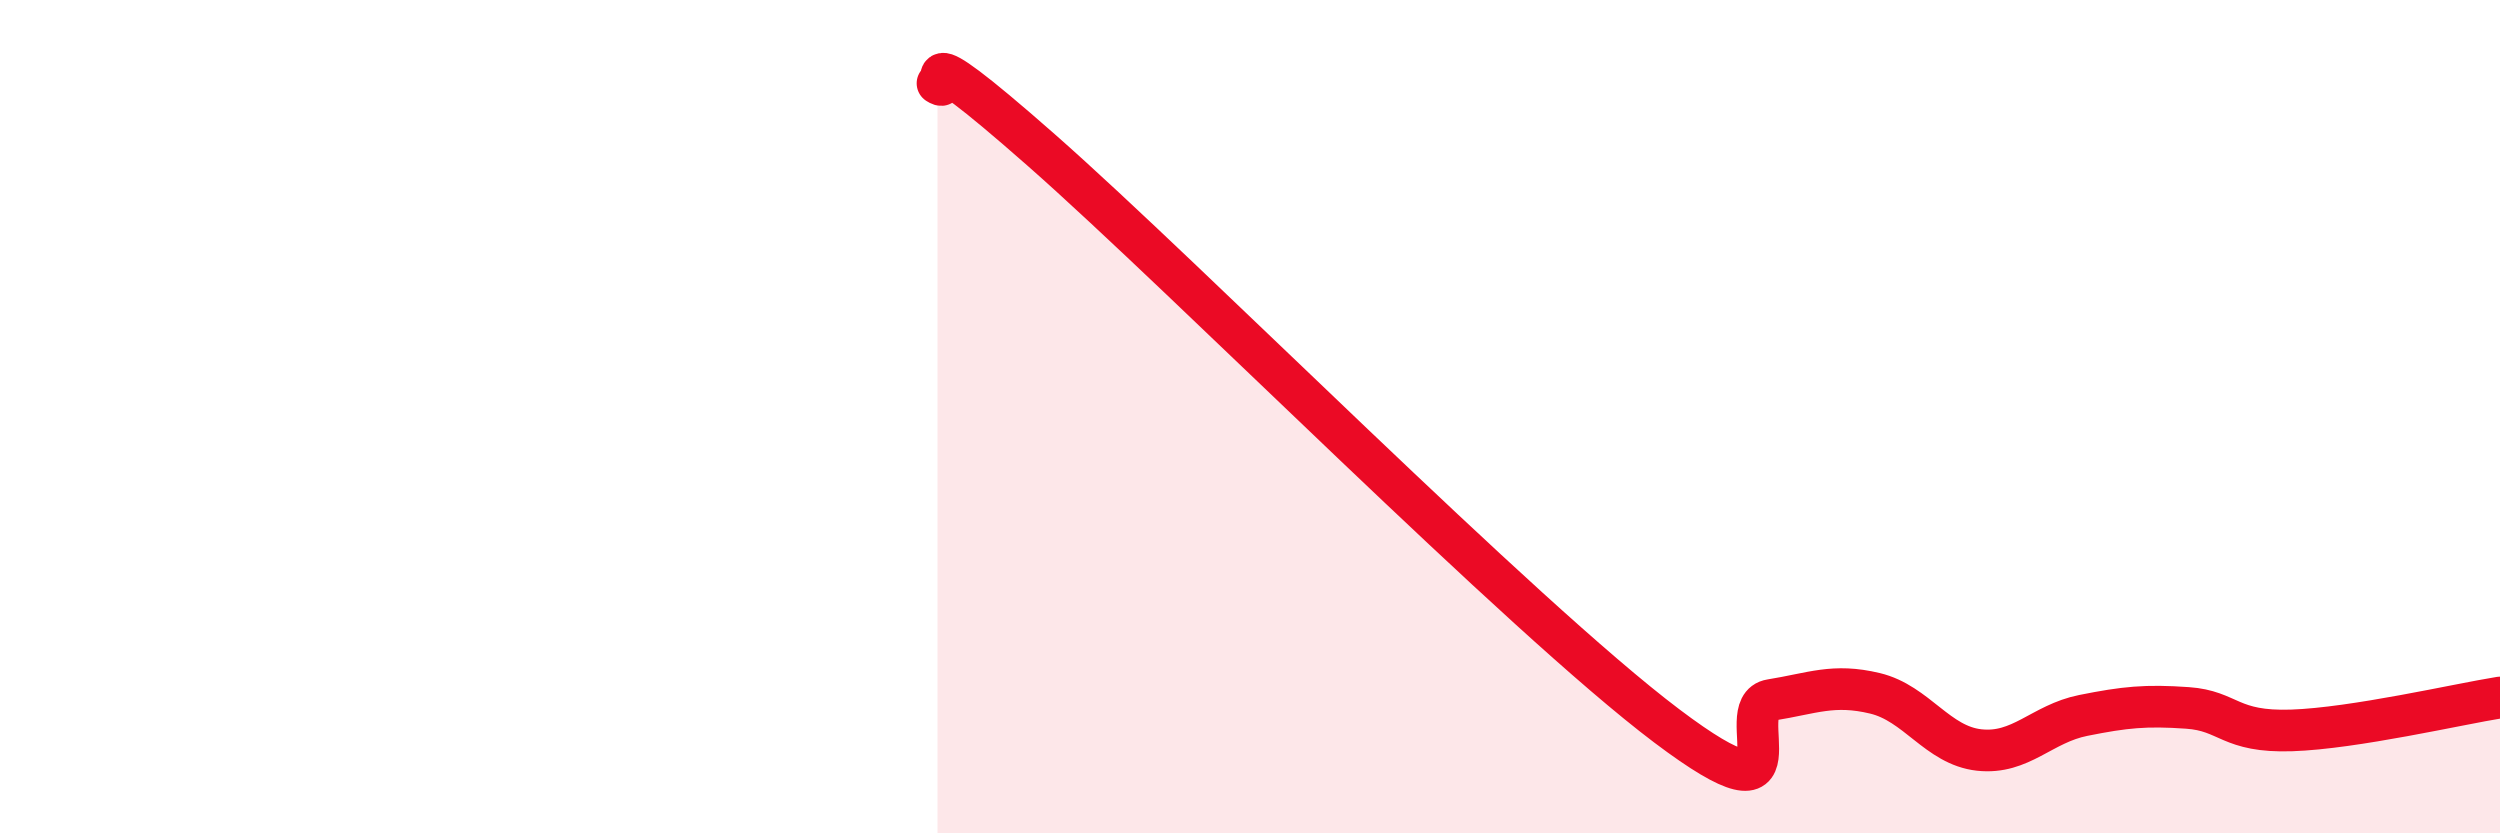 
    <svg width="60" height="20" viewBox="0 0 60 20" xmlns="http://www.w3.org/2000/svg">
      <path
        d="M 22.5,2 C 23,2.32 21.5,0.53 25,3.61 C 28.5,6.69 36.5,14.78 40,17.42 C 43.5,20.06 41.5,16.96 42.5,16.8 C 43.5,16.64 44,16.4 45,16.64 C 46,16.88 46.5,17.89 47.5,18 C 48.5,18.11 49,17.37 50,17.17 C 51,16.97 51.5,16.92 52.5,16.99 C 53.5,17.06 53.5,17.58 55,17.53 C 56.5,17.48 59,16.9 60,16.74L60 20L22.5 20Z"
        fill="#EB0A25"
        opacity="0.1"
        stroke-linecap="round"
        stroke-linejoin="round"
      />
      <path
        d="M 22.5,2 C 23,2.32 21.5,0.53 25,3.61 C 28.5,6.69 36.5,14.78 40,17.42 C 43.5,20.06 41.5,16.96 42.5,16.8 C 43.5,16.64 44,16.4 45,16.64 C 46,16.88 46.5,17.89 47.5,18 C 48.5,18.11 49,17.37 50,17.17 C 51,16.97 51.5,16.92 52.5,16.99 C 53.5,17.06 53.5,17.58 55,17.53 C 56.5,17.48 59,16.9 60,16.74"
        stroke="#EB0A25"
        stroke-width="1"
        fill="none"
        stroke-linecap="round"
        stroke-linejoin="round"
      />
    </svg>
  